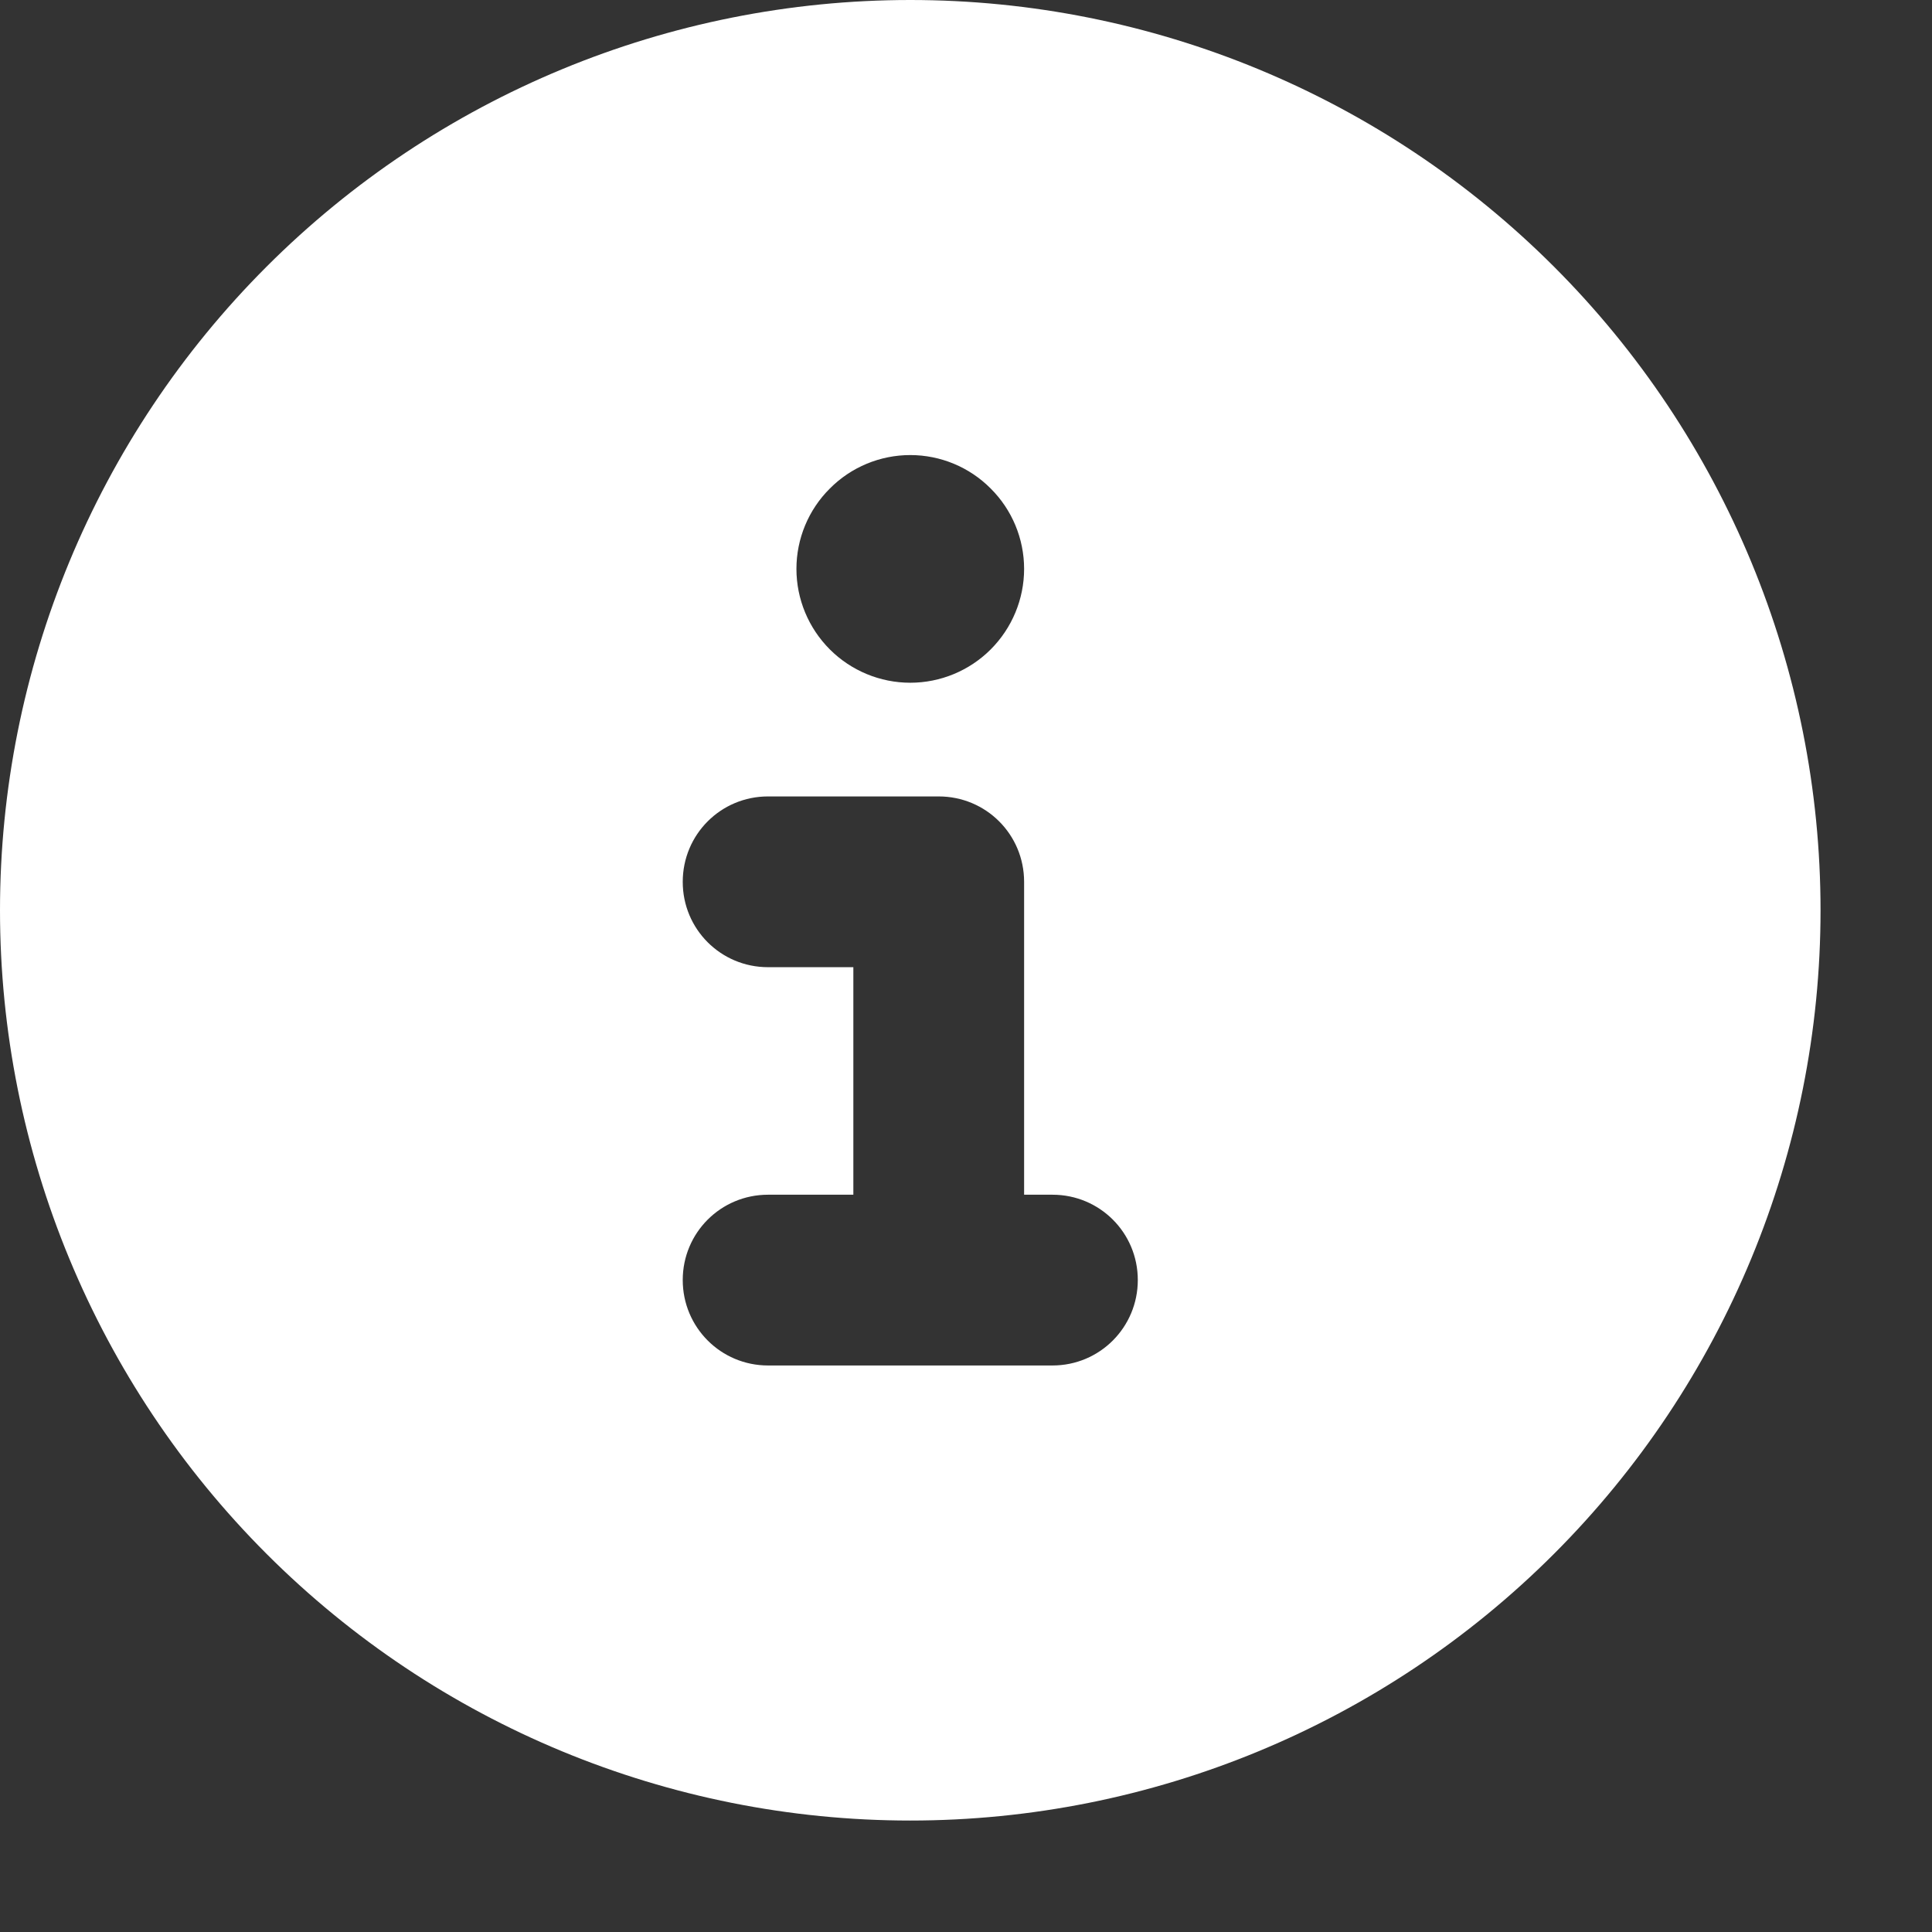 <svg width="13" height="13" viewBox="0 0 13 13" fill="none" xmlns="http://www.w3.org/2000/svg">
<rect x="0" y="0" width="13" height="13" fill="#333333" stroke="none"/>
<g clip-path="url(#clip0_2093_18)">
<path d="M6.125 12.25C7.749 12.25 9.307 11.605 10.456 10.456C11.605 9.307 12.25 7.749 12.25 6.125C12.25 4.501 11.605 2.943 10.456 1.794C9.307 0.645 7.749 0 6.125 0C4.501 0 2.943 0.645 1.794 1.794C0.645 2.943 0 4.501 0 6.125C0 7.749 0.645 9.307 1.794 10.456C2.943 11.605 4.501 12.25 6.125 12.25ZM5.168 8.039H5.742V6.508H5.168C4.85 6.508 4.594 6.252 4.594 5.934C4.594 5.615 4.85 5.359 5.168 5.359H6.316C6.635 5.359 6.891 5.615 6.891 5.934V8.039H7.082C7.4 8.039 7.656 8.295 7.656 8.613C7.656 8.931 7.4 9.188 7.082 9.188H5.168C4.85 9.188 4.594 8.931 4.594 8.613C4.594 8.295 4.85 8.039 5.168 8.039ZM6.125 3.062C6.328 3.062 6.523 3.143 6.666 3.287C6.81 3.43 6.891 3.625 6.891 3.828C6.891 4.031 6.81 4.226 6.666 4.37C6.523 4.513 6.328 4.594 6.125 4.594C5.922 4.594 5.727 4.513 5.584 4.37C5.44 4.226 5.359 4.031 5.359 3.828C5.359 3.625 5.44 3.43 5.584 3.287C5.727 3.143 5.922 3.062 6.125 3.062Z" fill="white"/>
</g>
<defs>
<clipPath id="clip0_2093_18">
<rect width="12.25" height="12.25" fill="white"/>
</clipPath>
</defs>
</svg>
